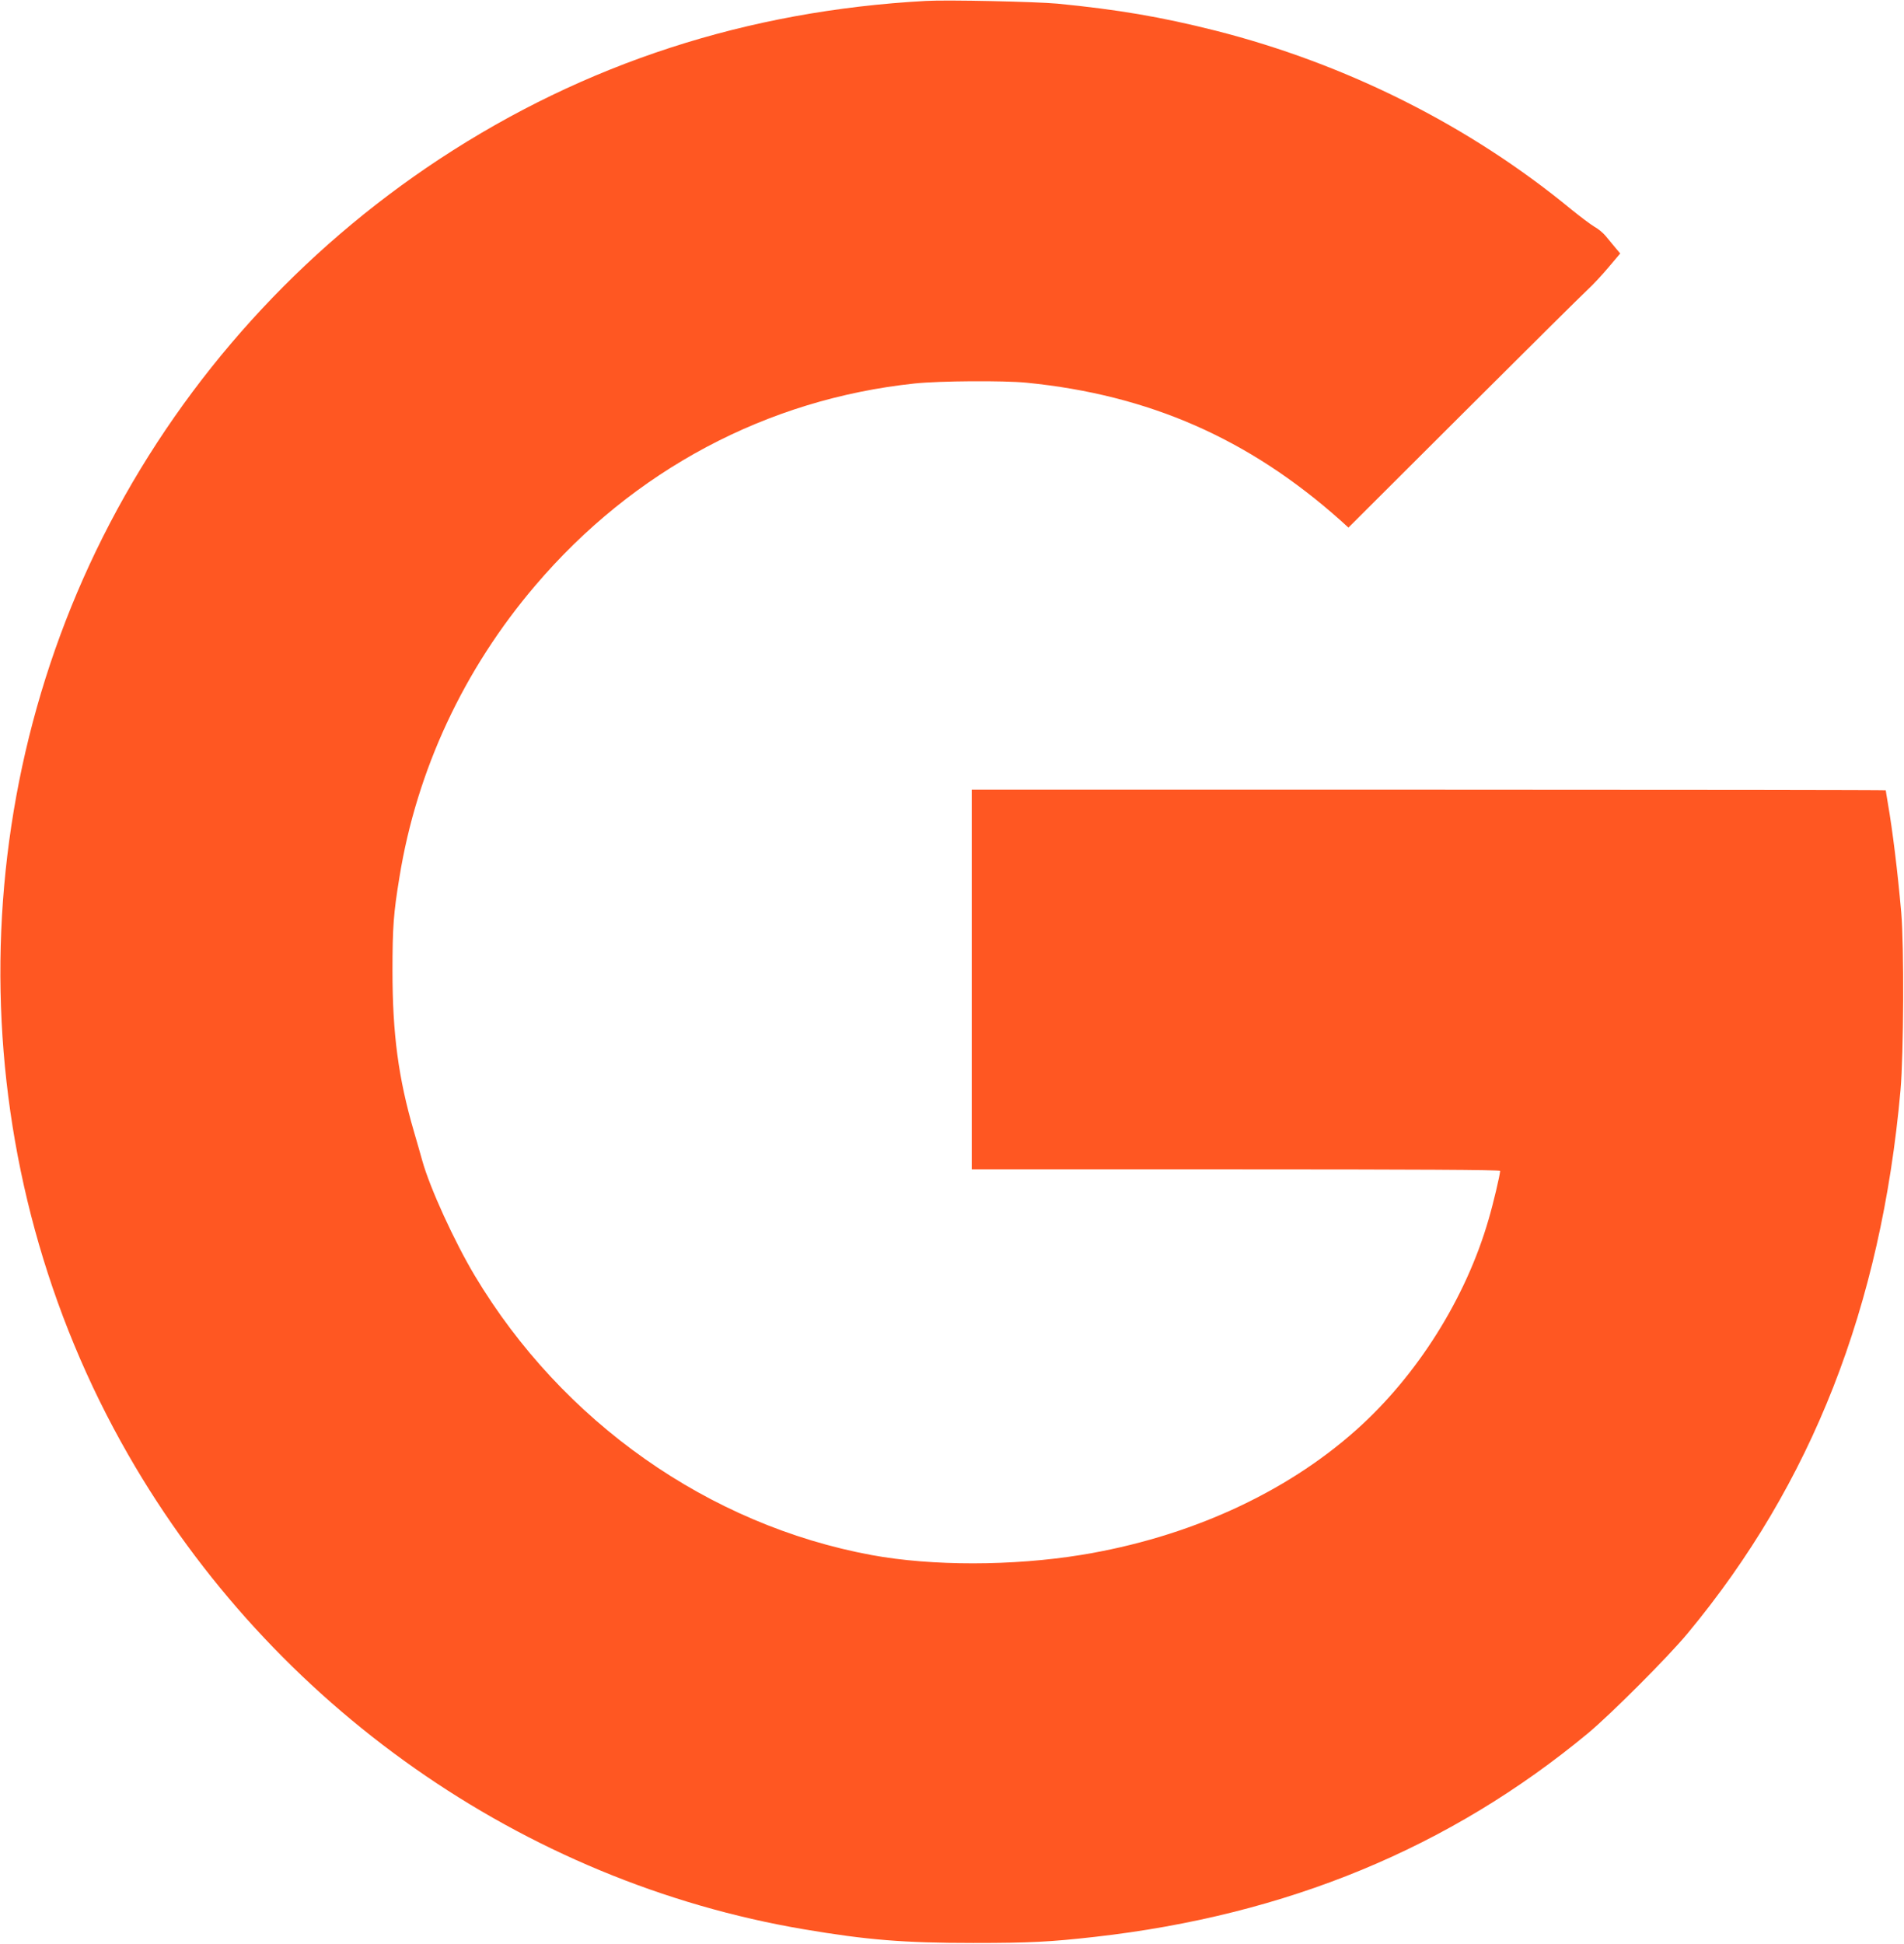 <?xml version="1.0" standalone="no"?>
<!DOCTYPE svg PUBLIC "-//W3C//DTD SVG 20010904//EN"
 "http://www.w3.org/TR/2001/REC-SVG-20010904/DTD/svg10.dtd">
<svg version="1.0" xmlns="http://www.w3.org/2000/svg"
 width="1254pt" height="1280pt" viewBox="0 0 1254 1280"
 preserveAspectRatio="xMidYMid meet">
<g transform="translate(0,1280) scale(0.1,-0.1)"
fill="#ff5722" stroke="none">
<path d="M6100 12794 c-1179 -64 -2247 -411 -3205 -1041 -917 -604 -1664
-1429 -2171 -2398 -1003 -1919 -958 -4257 121 -6135 948 -1652 2600 -2811
4450 -3124 414 -70 656 -90 1115 -90 374 0 507 7 800 40 1266 143 2338 586
3250 1342 150 125 529 504 656 658 816 983 1273 2148 1401 3574 21 243 24 946
5 1170 -24 272 -57 540 -88 719 -8 46 -14 85 -14 87 0 2 -1354 4 -3010 4
l-3010 0 0 -1250 0 -1250 1740 0 c1173 0 1740 -3 1740 -10 0 -24 -45 -215 -76
-320 -150 -520 -472 -1030 -873 -1387 -469 -418 -1106 -707 -1811 -822 -451
-73 -980 -74 -1378 -1 -1074 198 -2039 877 -2615 1840 -135 226 -296 578 -346
758 -10 37 -35 123 -55 192 -102 350 -141 641 -141 1055 0 293 7 382 46 620
114 704 423 1367 895 1920 647 760 1525 1227 2499 1330 164 17 583 20 736 5
806 -80 1463 -368 2067 -906 l53 -48 757 755 c416 415 785 781 819 812 34 31
96 98 138 148 l76 90 -33 39 c-18 22 -46 56 -62 75 -16 20 -49 48 -75 62 -25
15 -93 66 -151 113 -668 551 -1482 960 -2347 1179 -358 90 -640 138 -1038 177
-142 13 -725 26 -865 18z"/>
</g>
</svg>
